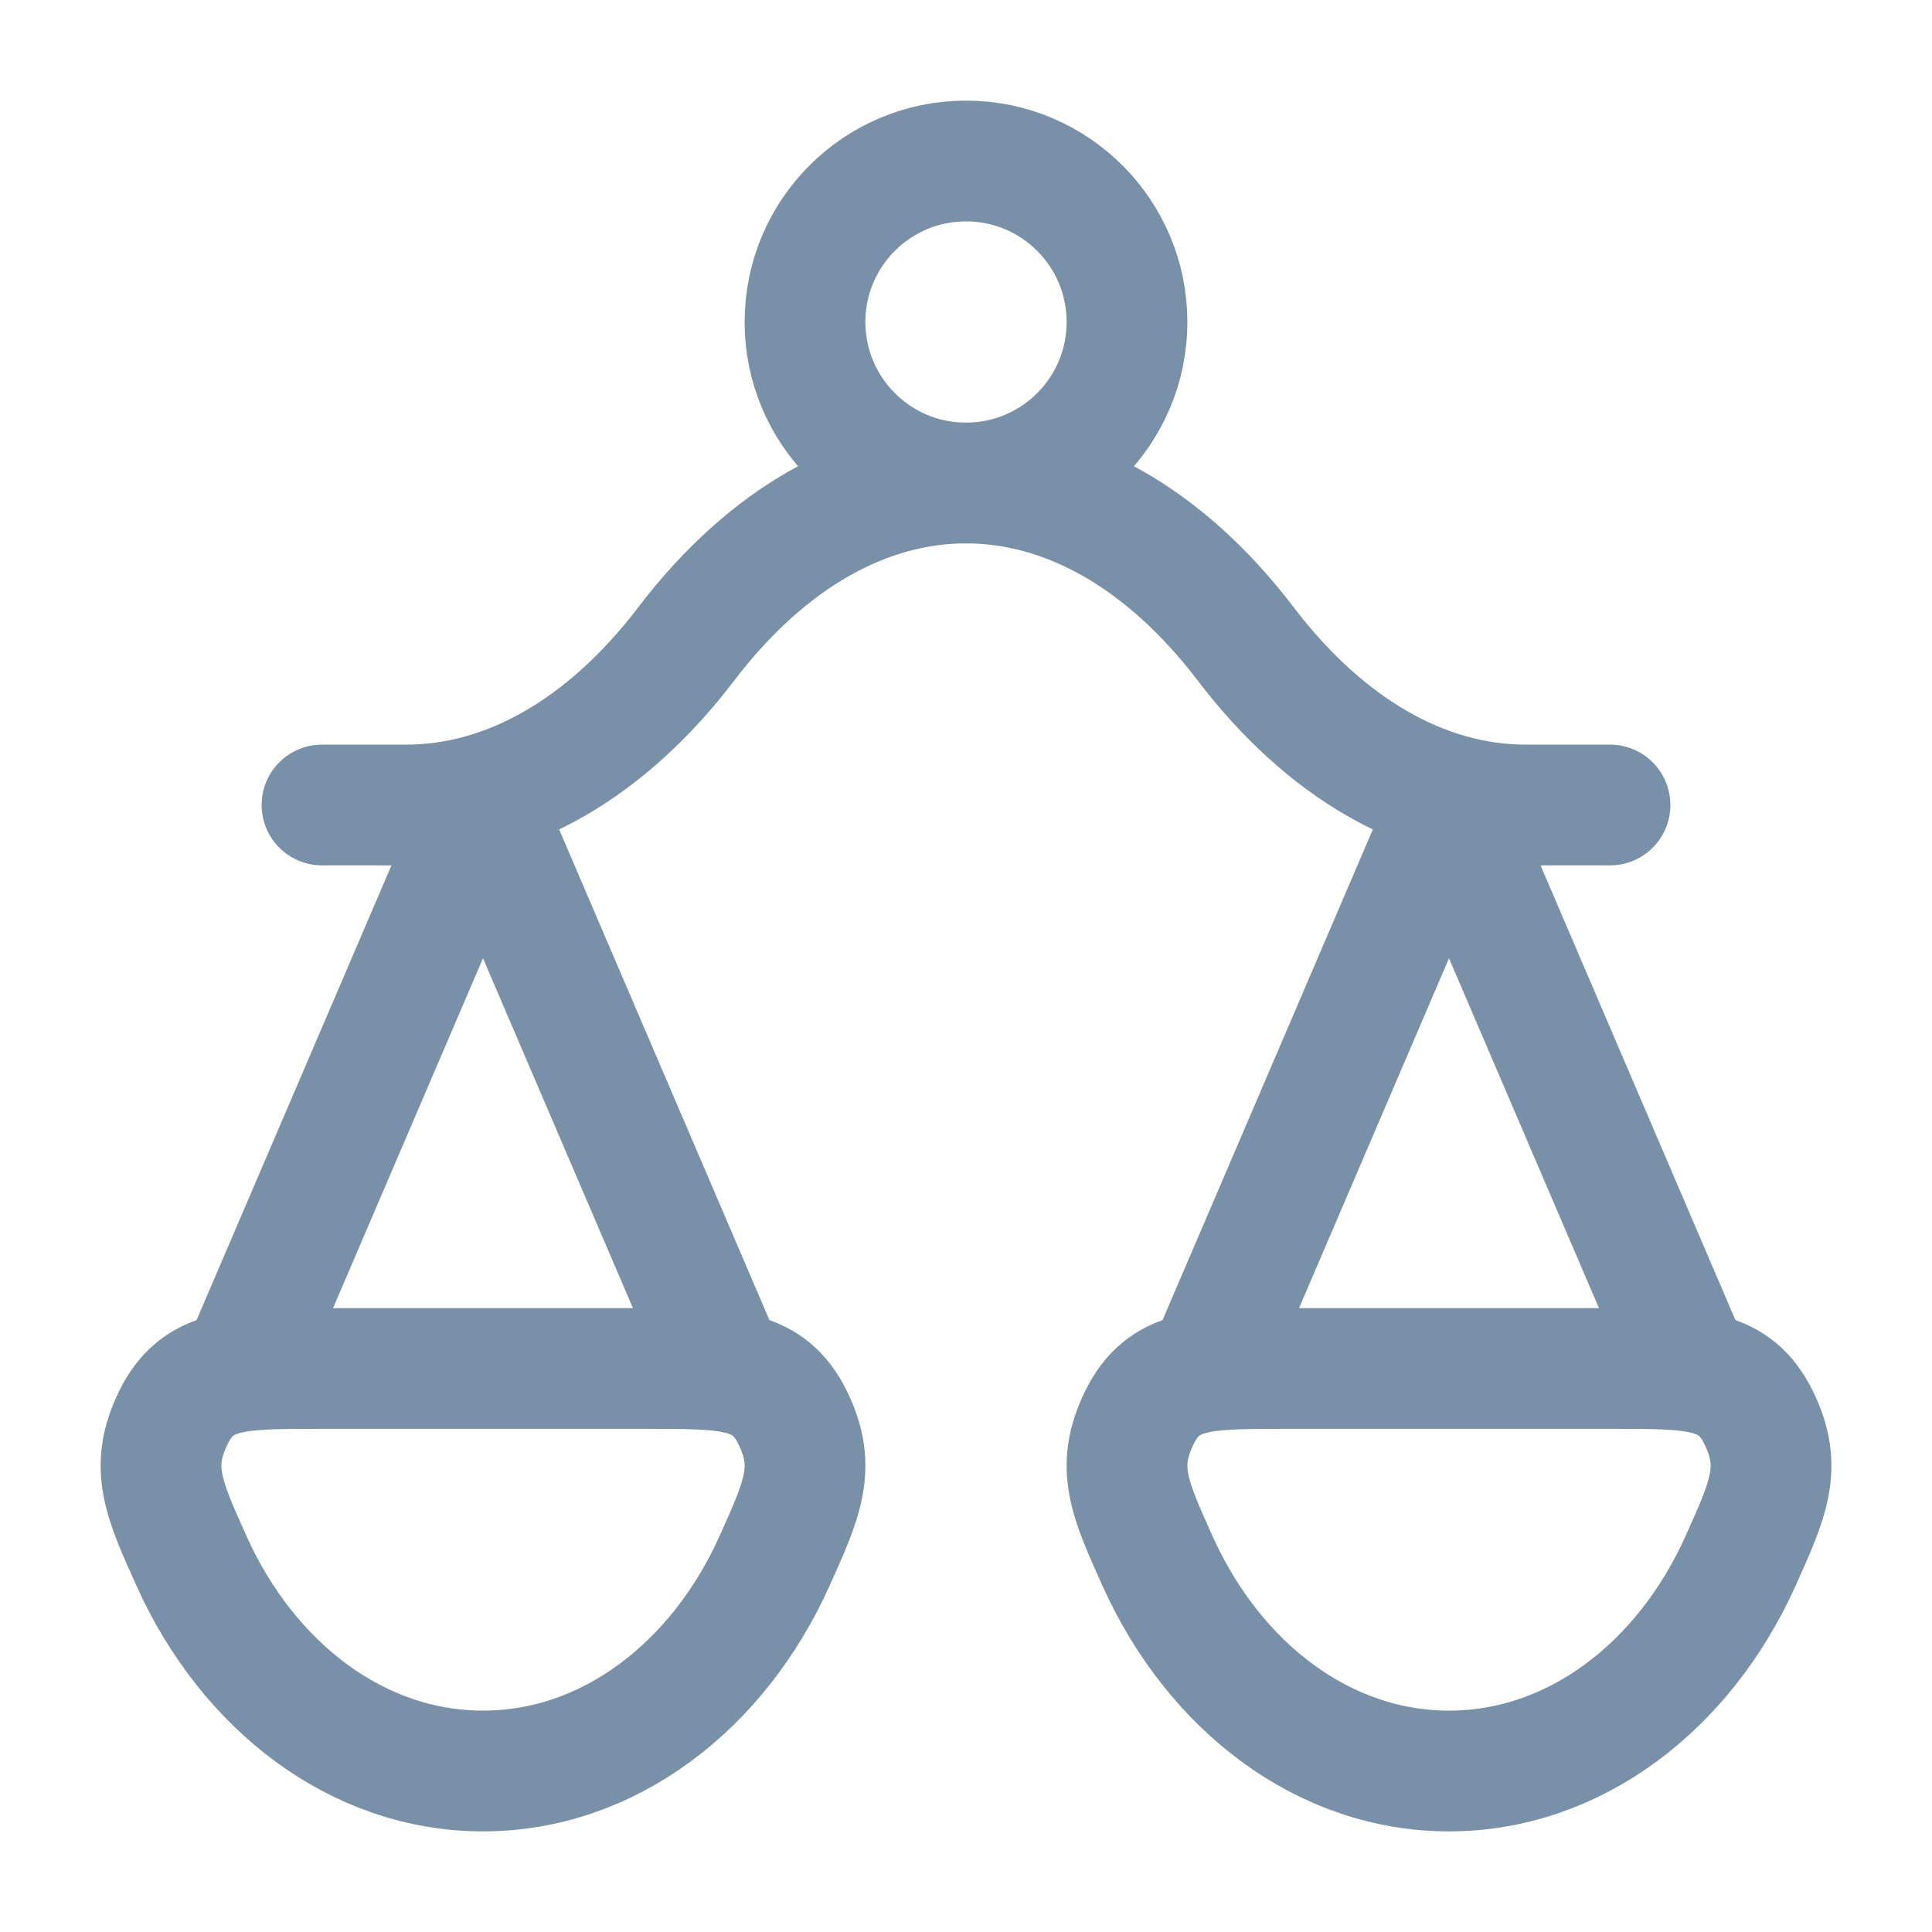 <?xml version="1.0" encoding="utf-8"?>
<svg xmlns="http://www.w3.org/2000/svg" fill="none" height="100%" overflow="visible" preserveAspectRatio="none" style="display: block;" viewBox="0 0 36 36" width="100%">
<g id="Frame">
<path d="M31.5 25.5L27 15L22.5 25.5" id="Vector" stroke="#7890A8" stroke-linecap="round" stroke-linejoin="round" stroke-width="2.25"/>
<path d="M13.5 25.5L9 15L4.5 25.5" id="Vector_2" stroke="#7890A8" stroke-linecap="round" stroke-linejoin="round" stroke-width="2.25"/>
<path d="M6 15H7.572C9.467 15 11.306 13.942 12.786 12C15.834 8 20.165 8 23.213 12C24.693 13.942 26.532 15 28.427 15H30" id="Vector_3" stroke="#7890A8" stroke-linecap="round" stroke-linejoin="round" stroke-width="2.25"/>
<path d="M27 33C29.341 33 31.378 31.422 32.428 29.096C32.956 27.924 33.221 27.338 32.772 26.419C32.323 25.5 31.579 25.5 30.092 25.5H23.909C22.422 25.5 21.678 25.5 21.229 26.419C20.78 27.338 21.044 27.924 21.573 29.096C22.623 31.422 24.66 33 27 33Z" id="Vector_4" stroke="#7890A8" stroke-width="2.25"/>
<path d="M9 33C11.341 33 13.378 31.422 14.428 29.096C14.956 27.924 15.221 27.338 14.772 26.419C14.323 25.5 13.579 25.5 12.092 25.5H5.909C4.422 25.5 3.678 25.5 3.229 26.419C2.78 27.338 3.044 27.924 3.573 29.096C4.623 31.422 6.66 33 9 33Z" id="Vector_5" stroke="#7890A8" stroke-width="2.25"/>
<path d="M21 6C21 7.657 19.657 9 18 9C16.343 9 15 7.657 15 6C15 4.343 16.343 3 18 3C19.657 3 21 4.343 21 6Z" id="Vector_6" stroke="#7890A8" stroke-width="2.25"/>
</g>
</svg>
